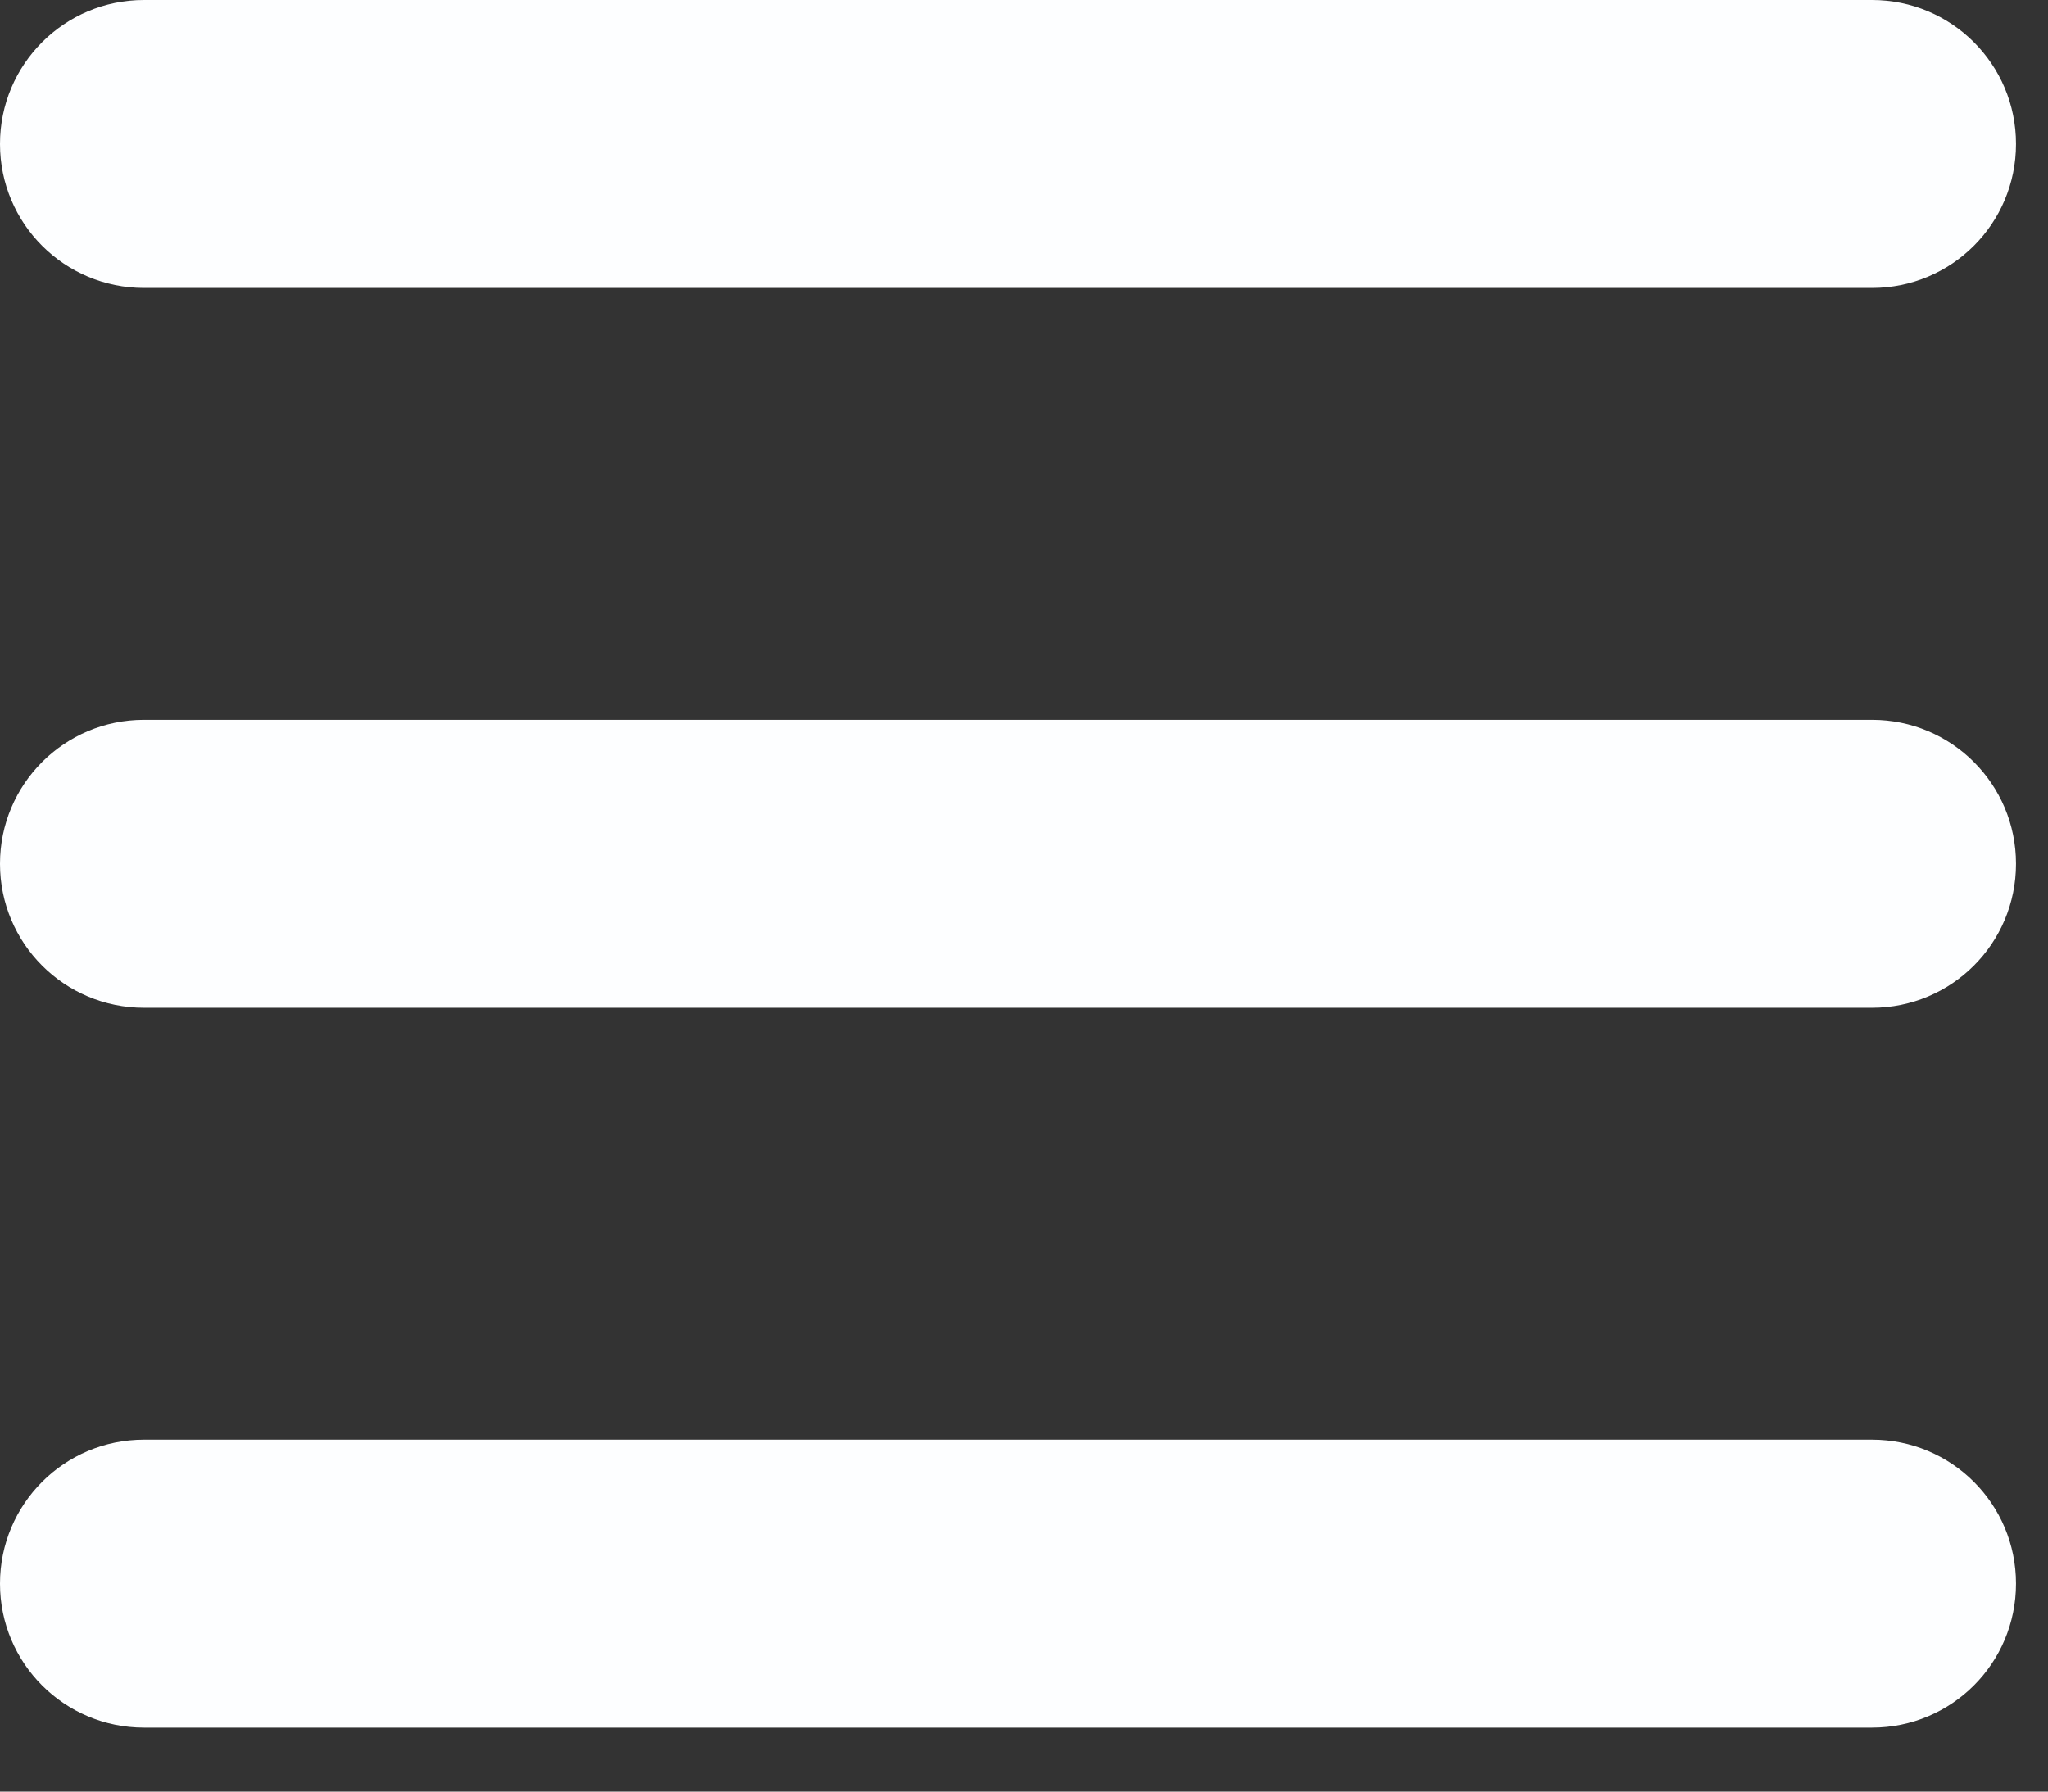 <svg xmlns="http://www.w3.org/2000/svg" fill="none" viewBox="0 0 16 14" height="14" width="16">
<rect x="0" y="0" width="16" height="14" fill="#333333" stroke="none"/>
<path fill="#FDFEFF" d="M0 1.125C0 0.503 0.503 0 1.125 0H14.625C15.247 0 15.75 0.503 15.75 1.125C15.75 1.747 15.247 2.25 14.625 2.25H1.125C0.503 2.25 0 1.747 0 1.125ZM0 6.75C0 6.128 0.503 5.625 1.125 5.625H14.625C15.247 5.625 15.75 6.128 15.75 6.75C15.75 7.372 15.247 7.875 14.625 7.875H1.125C0.503 7.875 0 7.372 0 6.75ZM15.75 12.375C15.75 12.997 15.247 13.5 14.625 13.5H1.125C0.503 13.5 0 12.997 0 12.375C0 11.753 0.503 11.25 1.125 11.25H14.625C15.247 11.25 15.75 11.753 15.75 12.375Z"></path>
</svg>
